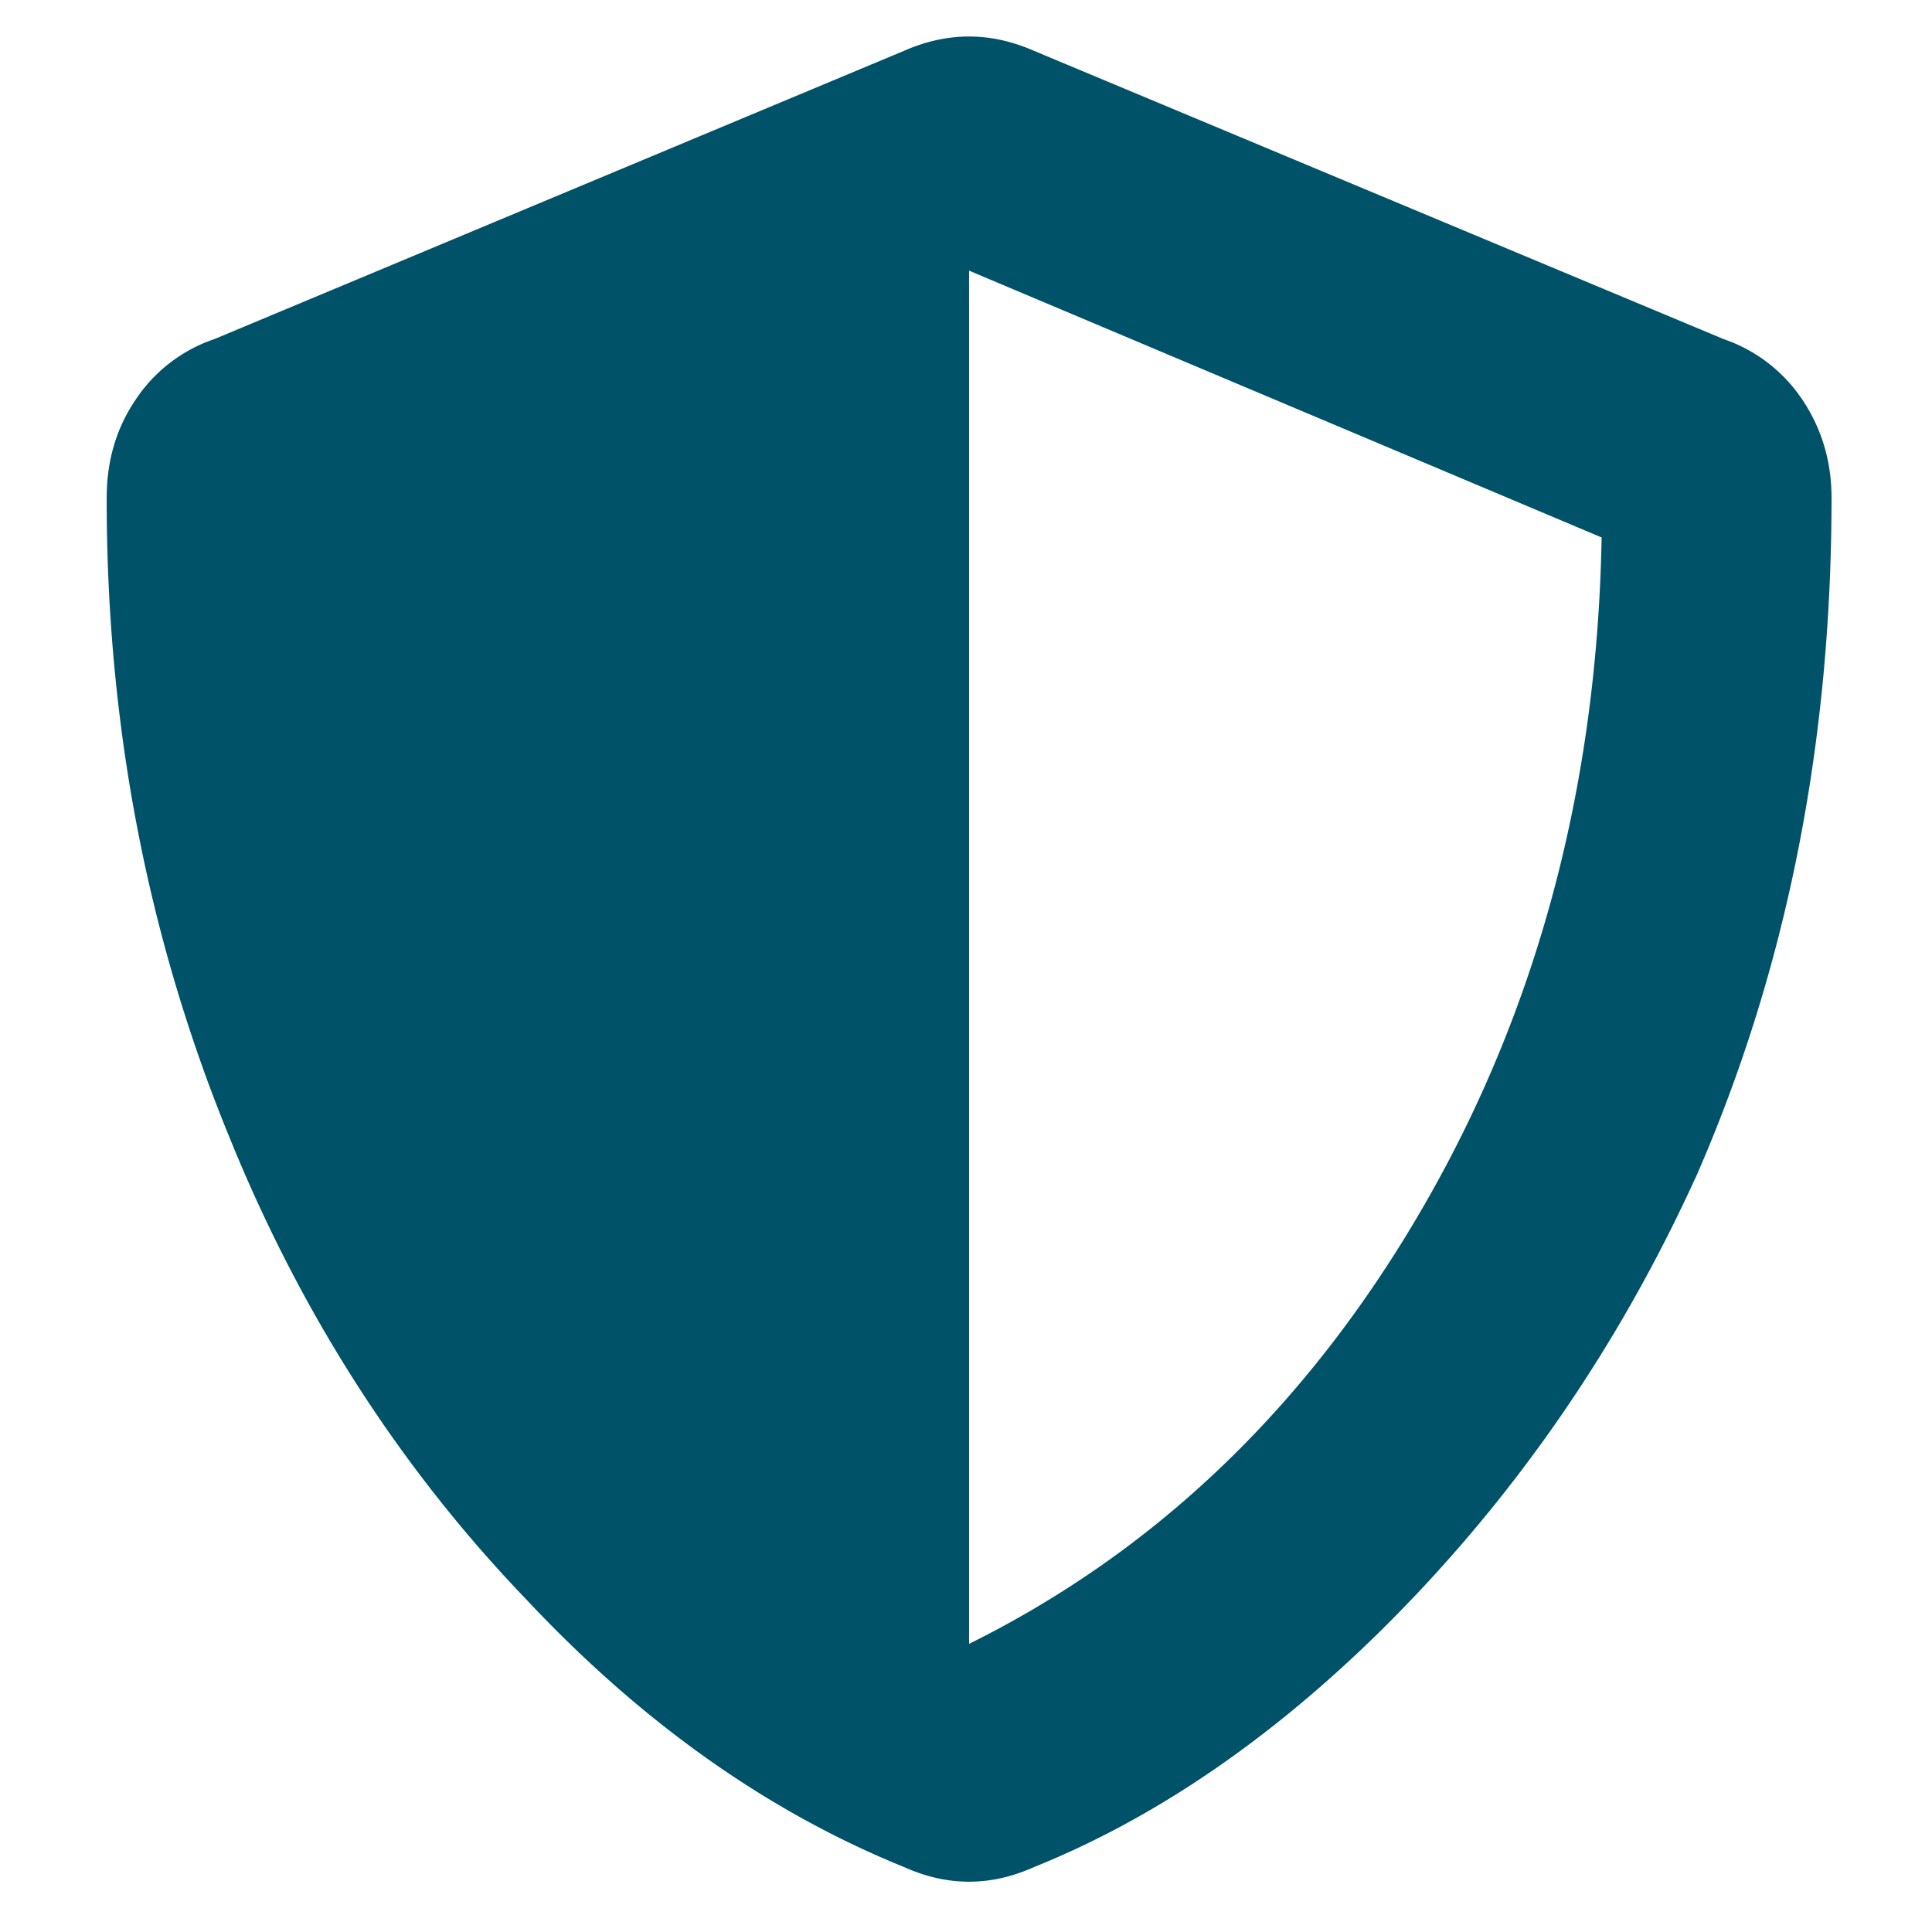 <svg xmlns="http://www.w3.org/2000/svg" id="Layer_1" data-name="Layer 1" viewBox="0 0 1000 1000"><defs><style>.cls-1{fill:#005269;}</style></defs><path class="cls-1" d="M728.58,638.26h0Q825.32,479.64,829,278.19L501.59,140.1V850.85q139.53-69.15,227-212.59Zm148.79-28.19h0q-61.43,134.37-163.82,235.1-85.6,83.9-178.41,121.26c-22.44,10.05-44.66,10.05-67.1,0Q362.17,923.5,272.85,828.34,174.17,725.77,118.4,587.79,55,432.77,55.23,257.65C55.23,238.86,60,222,70,207.18A79.35,79.35,0,0,1,111,175.5L468,26.27c22.44-9.83,44.66-9.83,67.1,0l357,149.23a80.22,80.22,0,0,1,41,31.68C942.94,222,948,238.86,948,257.65q0,192-70.58,352.42Z"></path></svg>